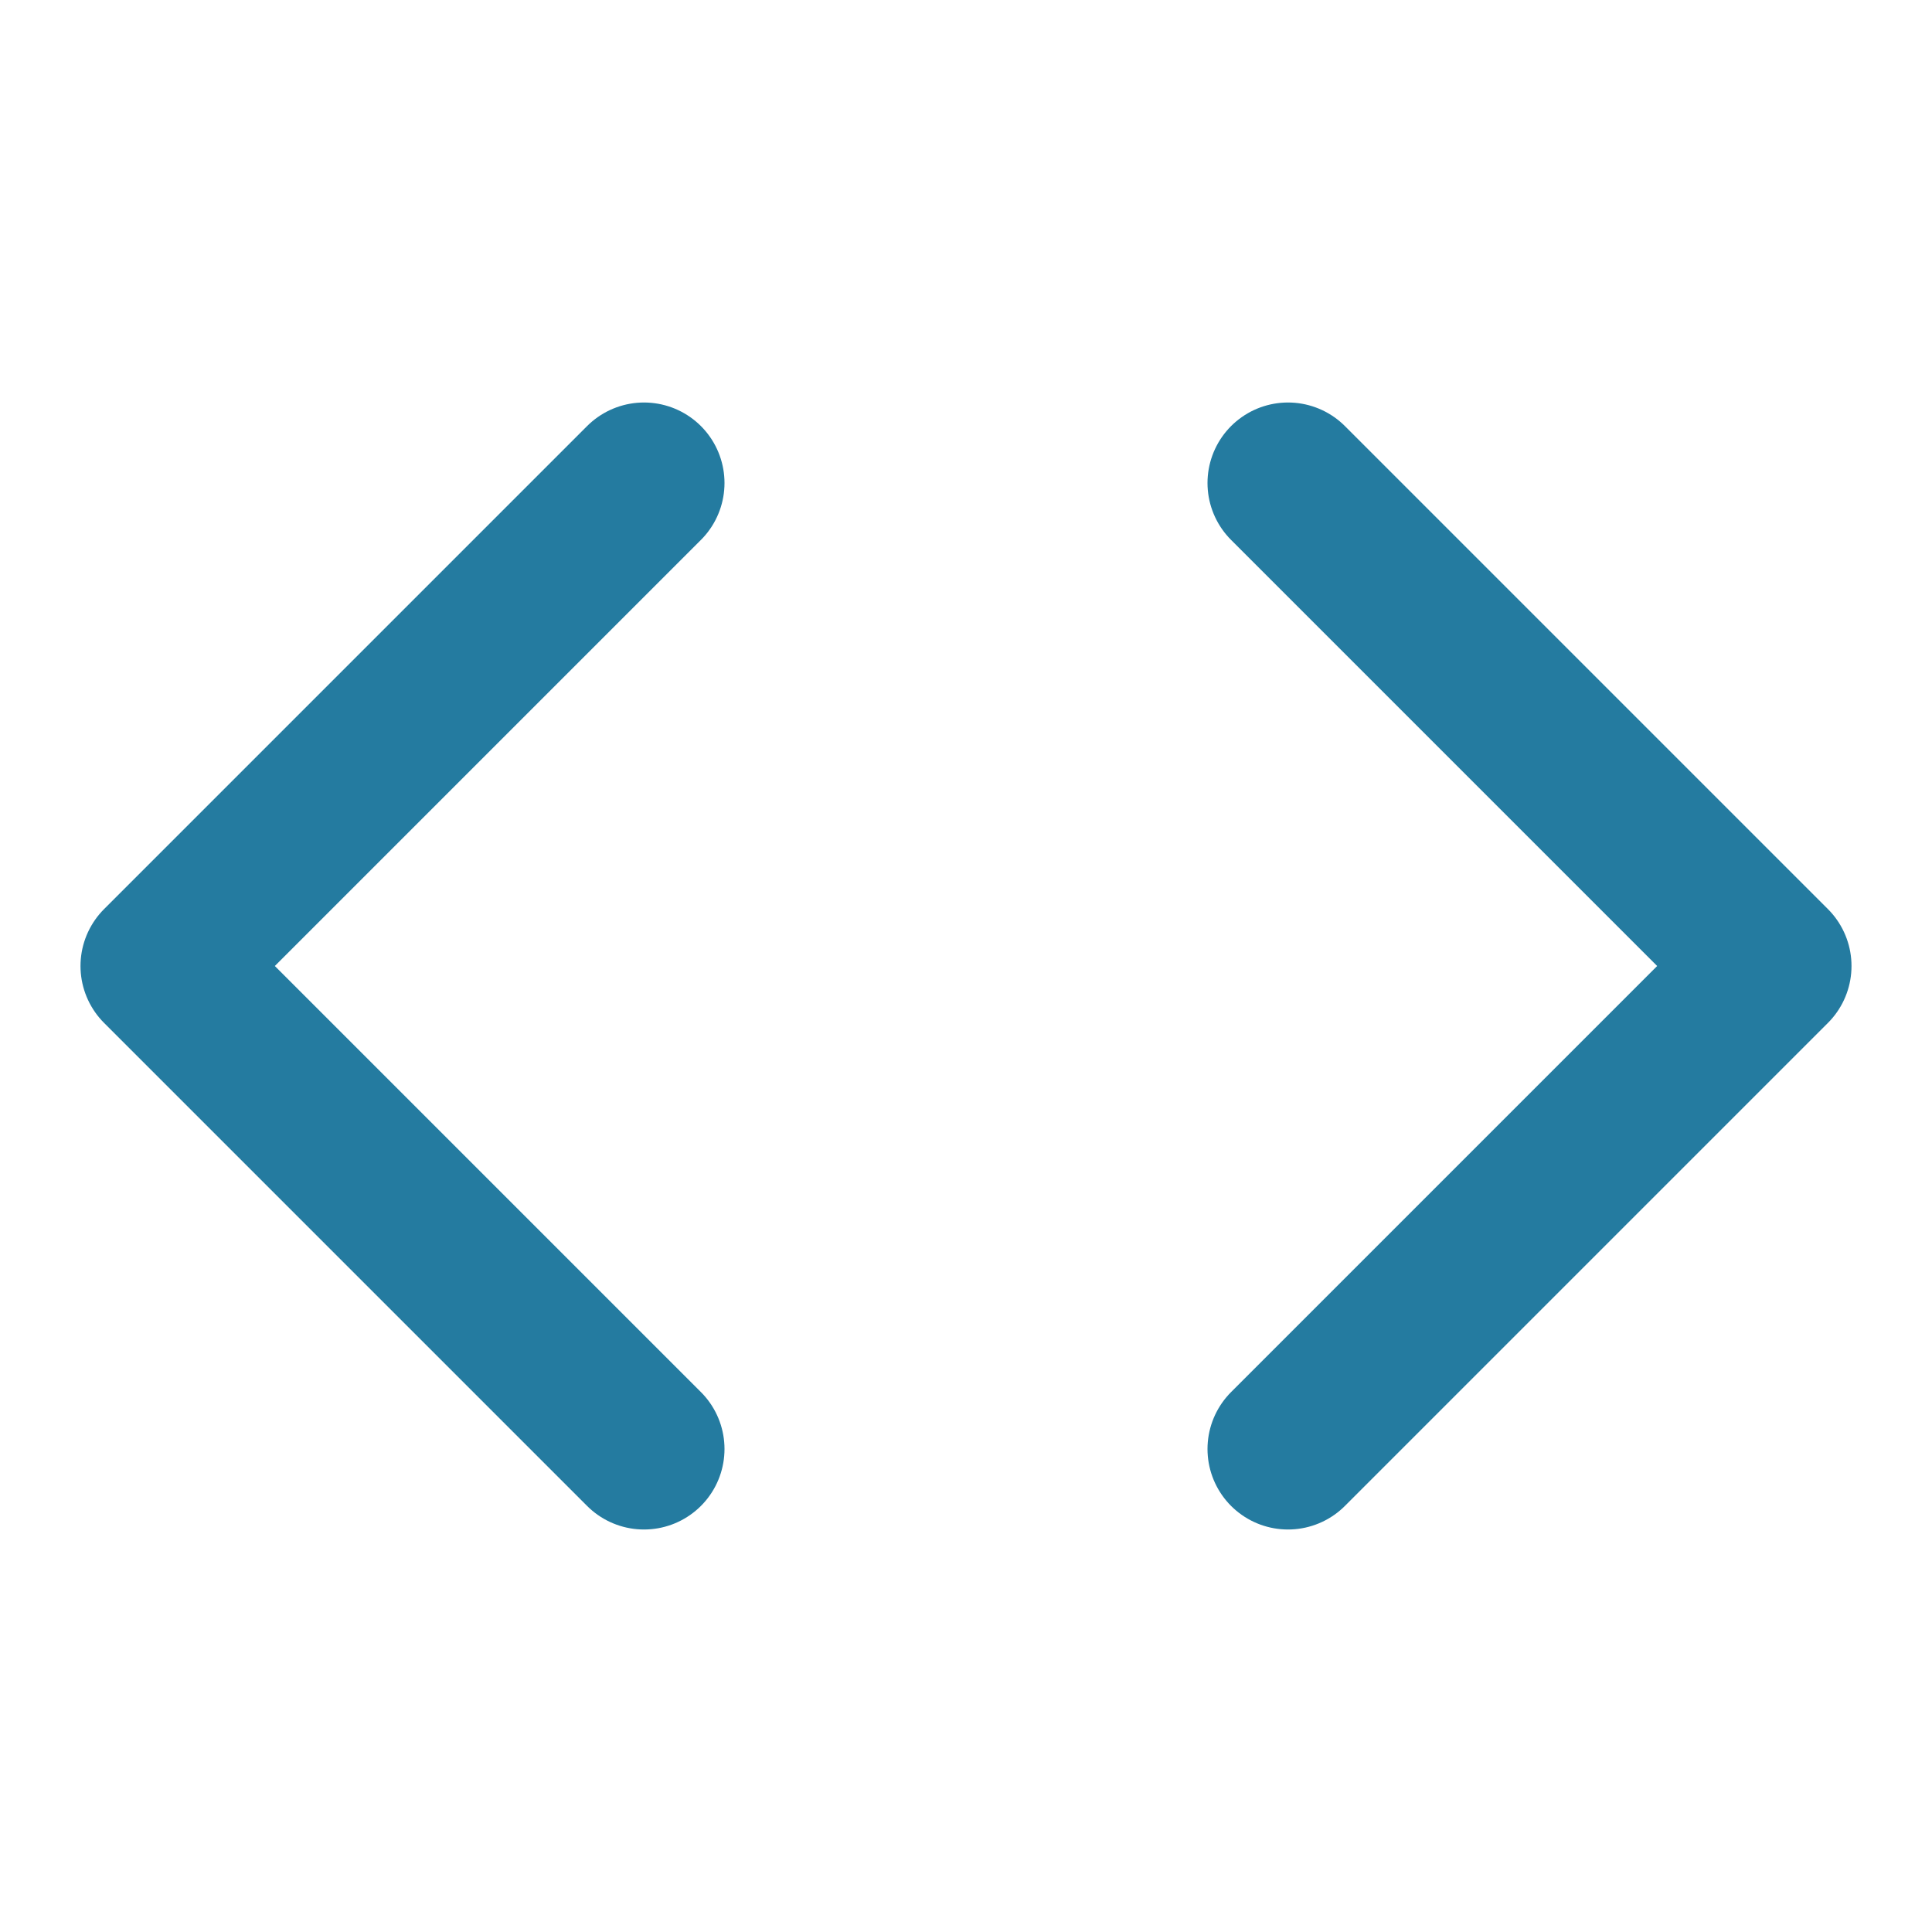 <svg xmlns="http://www.w3.org/2000/svg" width="24" height="24" viewBox="0 0 24 24" fill="none" stroke="#247BA0" stroke-width="2" stroke-linecap="round" stroke-linejoin="round">
    <polyline points="16 18 22 12 16 6"></polyline>
    <polyline points="8 6 2 12 8 18"></polyline>
</svg>